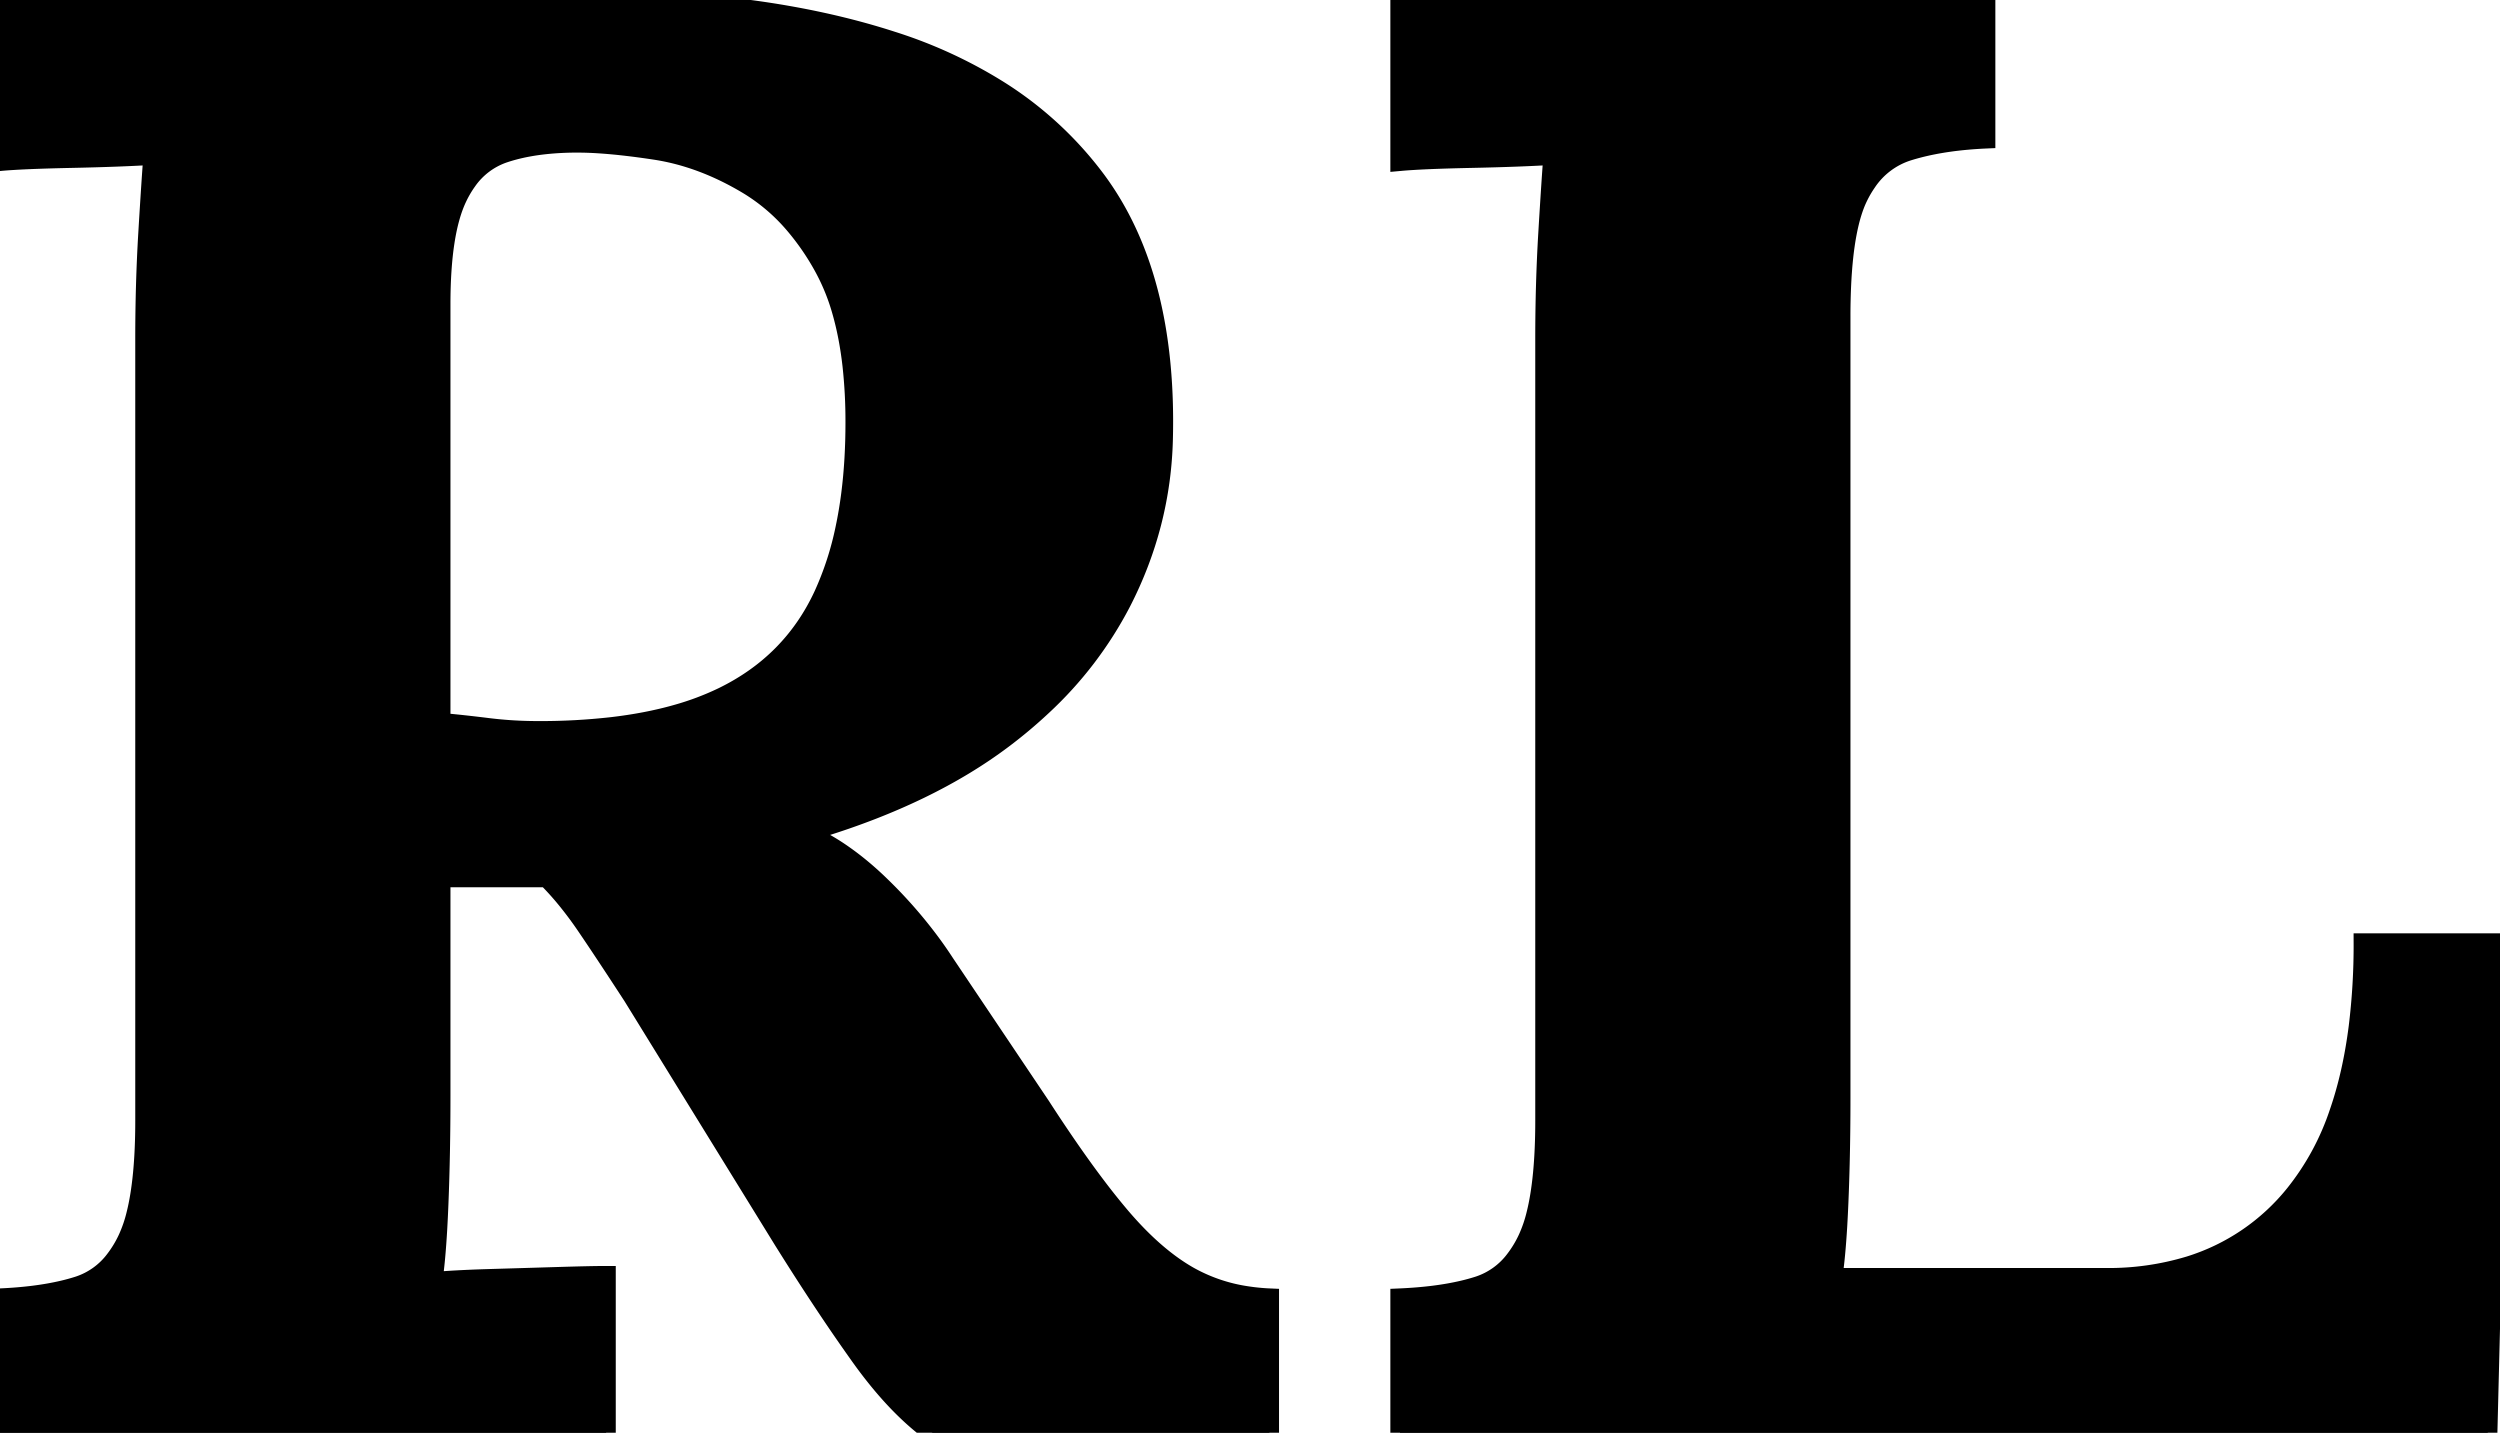 <svg width="122.5" height="70.205" viewBox="0 0 122.5 70.205" xmlns="http://www.w3.org/2000/svg"><g id="svgGroup" stroke-linecap="round" fill-rule="evenodd" font-size="9pt" stroke="#000000" stroke-width="0.25mm" fill="#000" style="stroke:#000000;stroke-width:0.25mm;fill:#000"><path d="M 29.7 70.205 L 0 70.205 L 0 63.605 Q 1.761 63.528 3.082 63.217 A 9.865 9.865 0 0 0 3.85 63.005 A 3.651 3.651 0 0 0 5.646 61.708 A 5.471 5.471 0 0 0 6.25 60.705 A 6.537 6.537 0 0 0 6.661 59.518 Q 7.1 57.78 7.1 54.905 L 7.1 16.605 Q 7.1 13.905 7.25 11.405 Q 7.4 8.905 7.5 7.605 Q 5.9 7.705 3.5 7.755 Q 1.1 7.805 0 7.905 L 0 0.205 Q 7.1 0.105 14.2 0.105 Q 21.3 0.105 28.4 0.005 Q 37.2 -0.095 43.7 2.005 A 22.86 22.86 0 0 1 48.894 4.391 A 17.693 17.693 0 0 1 53.7 8.805 Q 57.2 13.505 57 21.505 Q 56.9 25.705 54.95 29.505 A 18.658 18.658 0 0 1 51.061 34.601 A 23.103 23.103 0 0 1 49.15 36.205 Q 45.541 38.924 40.129 40.588 A 42.738 42.738 0 0 1 39.4 40.805 A 10.461 10.461 0 0 1 41.346 41.896 Q 42.19 42.488 43.024 43.283 A 17.497 17.497 0 0 1 43.15 43.405 A 22.744 22.744 0 0 1 45.705 46.339 A 20.348 20.348 0 0 1 46.3 47.205 L 51 54.205 A 79.536 79.536 0 0 0 52.453 56.377 Q 53.119 57.335 53.731 58.142 A 33.654 33.654 0 0 0 54.9 59.605 Q 56.6 61.605 58.3 62.555 A 8.255 8.255 0 0 0 61.067 63.492 A 10.275 10.275 0 0 0 62.2 63.605 L 62.2 70.205 L 45.7 70.205 Q 43.9 68.905 42.15 66.455 A 93.053 93.053 0 0 1 40.396 63.905 Q 39.492 62.546 38.529 61.01 A 152.047 152.047 0 0 1 38.4 60.805 L 31 48.805 A 286.55 286.55 0 0 0 30.074 47.389 Q 29.709 46.835 29.378 46.338 A 145.708 145.708 0 0 0 28.75 45.405 A 18.65 18.65 0 0 0 27.727 44.03 A 14.239 14.239 0 0 0 26.8 43.005 L 24.1 43.005 L 21.6 43.005 L 21.6 53.705 Q 21.6 56.505 21.5 59.005 A 70.321 70.321 0 0 1 21.444 60.18 Q 21.35 61.83 21.2 62.805 Q 22.245 62.71 23.832 62.66 A 83.342 83.342 0 0 1 24 62.655 Q 25.7 62.605 27.35 62.555 Q 29 62.505 29.7 62.505 L 29.7 70.205 Z M 121.9 70.205 L 68.6 70.205 L 68.6 63.605 Q 70.361 63.528 71.682 63.217 A 9.865 9.865 0 0 0 72.45 63.005 A 3.651 3.651 0 0 0 74.246 61.708 A 5.471 5.471 0 0 0 74.85 60.705 A 6.537 6.537 0 0 0 75.261 59.518 Q 75.7 57.78 75.7 54.905 L 75.7 16.605 Q 75.7 13.905 75.85 11.405 Q 76 8.905 76.1 7.605 Q 74.5 7.705 72.1 7.755 Q 69.7 7.805 68.6 7.905 L 68.6 0.205 L 97.3 0.205 L 97.3 6.805 Q 95.418 6.89 93.975 7.269 A 10.631 10.631 0 0 0 93.5 7.405 A 3.808 3.808 0 0 0 91.474 8.926 A 5.428 5.428 0 0 0 91.05 9.655 Q 90.367 11.061 90.233 13.984 A 33.237 33.237 0 0 0 90.2 15.505 L 90.2 53.805 A 131.125 131.125 0 0 1 90.161 57.063 A 109.939 109.939 0 0 1 90.1 58.905 A 66.365 66.365 0 0 1 90.044 60.036 Q 89.95 61.63 89.8 62.605 L 103.2 62.605 A 13.64 13.64 0 0 0 107.266 62.028 A 10.658 10.658 0 0 0 112.45 58.505 A 12.931 12.931 0 0 0 114.619 54.497 Q 115.265 52.625 115.558 50.32 A 32.74 32.74 0 0 0 115.8 46.205 L 122.5 46.205 L 121.9 70.205 Z M 21.6 14.905 L 21.6 35.405 Q 22.7 35.505 23.9 35.655 A 19.846 19.846 0 0 0 26.036 35.802 A 22.171 22.171 0 0 0 26.4 35.805 A 31.019 31.019 0 0 0 29.952 35.614 Q 31.704 35.412 33.169 34.994 A 13.706 13.706 0 0 0 35.4 34.155 Q 38.8 32.505 40.35 29.155 A 15.322 15.322 0 0 0 41.41 25.889 Q 41.747 24.297 41.852 22.444 A 30.649 30.649 0 0 0 41.9 20.705 A 25.064 25.064 0 0 0 41.754 17.905 Q 41.592 16.475 41.254 15.288 A 10.386 10.386 0 0 0 40.4 13.155 A 12.372 12.372 0 0 0 38.887 10.95 A 9.308 9.308 0 0 0 36.65 9.055 Q 34.4 7.705 32.1 7.355 Q 30.555 7.12 29.371 7.043 A 16.544 16.544 0 0 0 28.3 7.005 A 14.8 14.8 0 0 0 26.693 7.087 Q 25.875 7.177 25.173 7.363 A 8.001 8.001 0 0 0 24.7 7.505 A 3.612 3.612 0 0 0 22.882 8.876 A 5.248 5.248 0 0 0 22.4 9.705 Q 21.6 11.405 21.6 14.905 Z"/></g></svg>